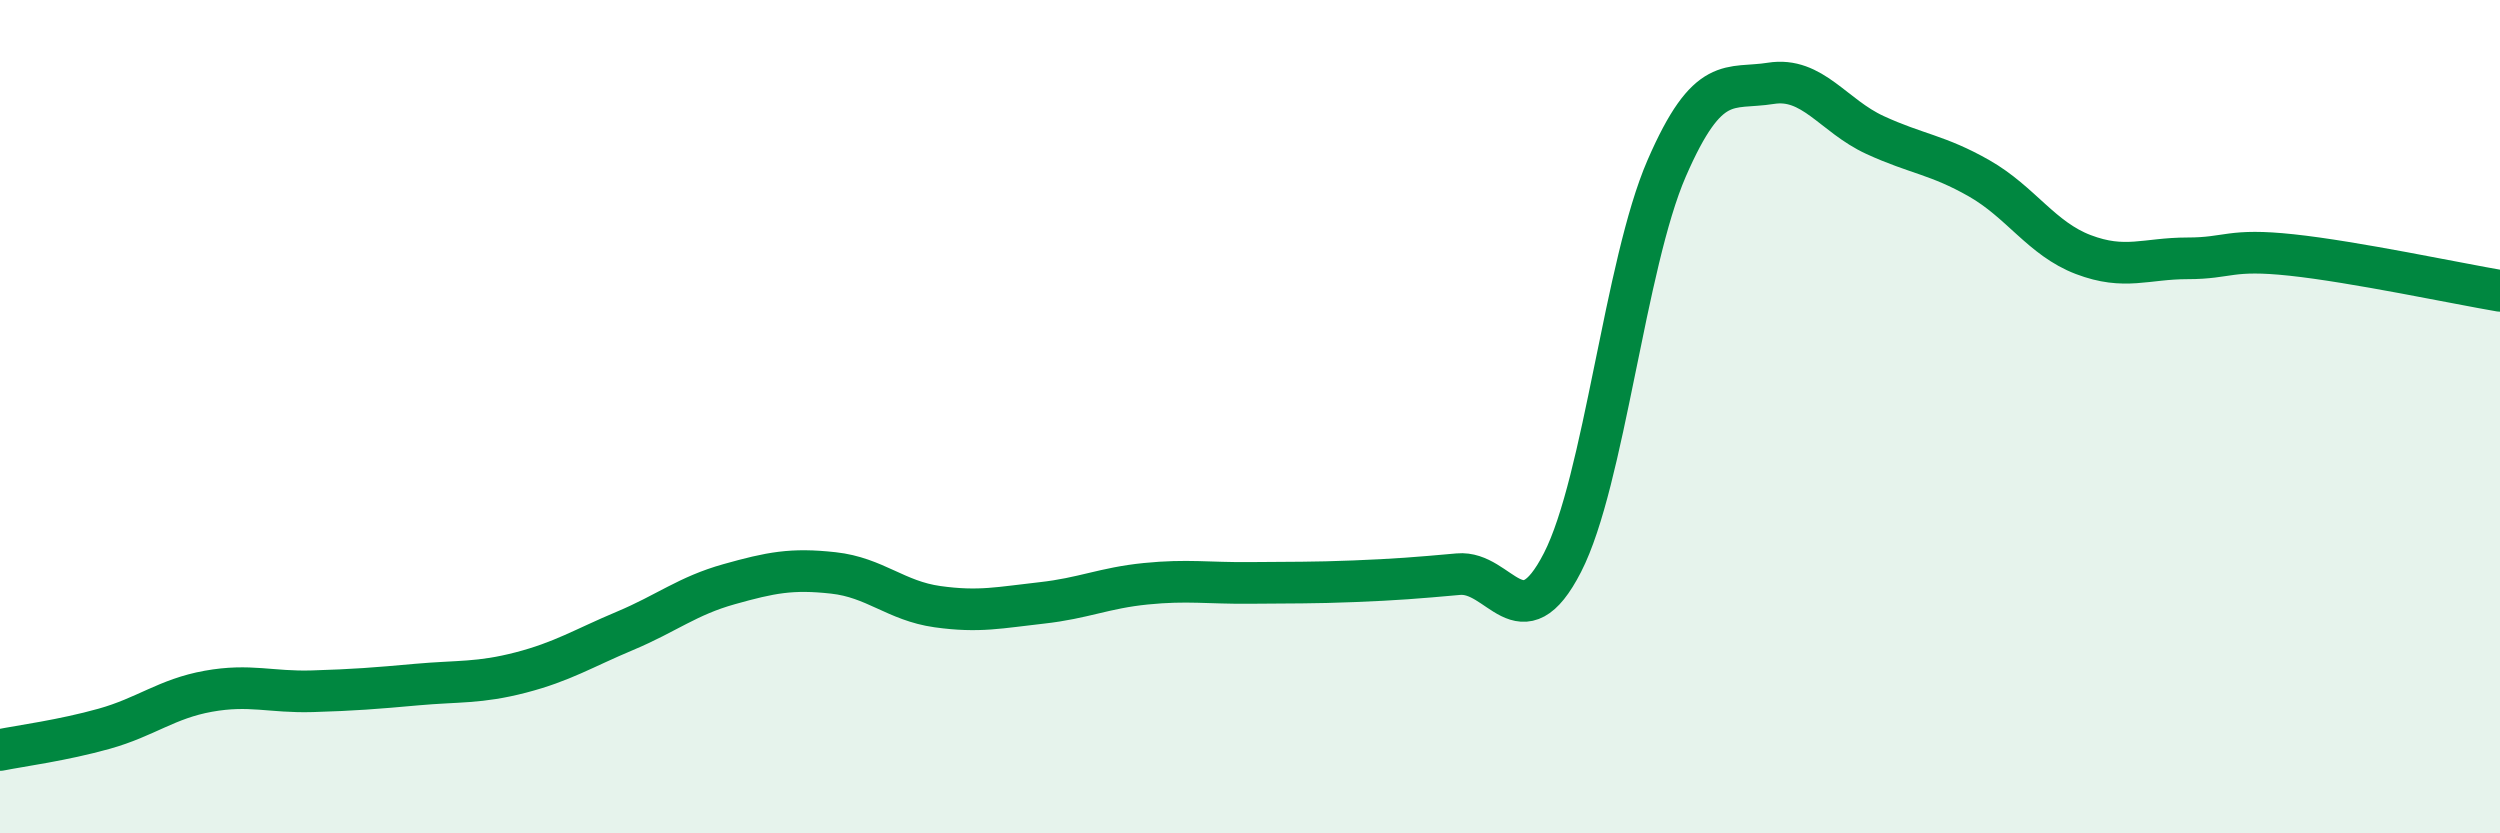 
    <svg width="60" height="20" viewBox="0 0 60 20" xmlns="http://www.w3.org/2000/svg">
      <path
        d="M 0,18 C 0.5,17.9 1.5,17.77 2.5,17.49 C 3.5,17.21 4,16.77 5,16.59 C 6,16.41 6.5,16.62 7.5,16.59 C 8.5,16.56 9,16.52 10,16.43 C 11,16.34 11.5,16.4 12.5,16.14 C 13.5,15.88 14,15.56 15,15.14 C 16,14.72 16.5,14.3 17.5,14.02 C 18.5,13.74 19,13.64 20,13.75 C 21,13.86 21.5,14.42 22.5,14.56 C 23.5,14.7 24,14.58 25,14.47 C 26,14.36 26.5,14.11 27.5,14.01 C 28.5,13.91 29,14 30,13.99 C 31,13.98 31.5,13.99 32.5,13.95 C 33.5,13.91 34,13.87 35,13.78 C 36,13.69 36.5,15.45 37.5,13.5 C 38.5,11.55 39,6.34 40,4.04 C 41,1.74 41.5,2.16 42.5,2 C 43.5,1.84 44,2.78 45,3.24 C 46,3.7 46.5,3.71 47.5,4.28 C 48.5,4.85 49,5.73 50,6.11 C 51,6.49 51.5,6.2 52.5,6.2 C 53.5,6.2 53.5,5.96 55,6.12 C 56.5,6.28 59,6.81 60,6.98L60 20L0 20Z"
        fill="#008740"
        opacity="0.1"
        stroke-linecap="round"
        stroke-linejoin="round"
      />
      <path
        d="M 0,18 C 0.5,17.9 1.5,17.77 2.5,17.49 C 3.5,17.21 4,16.77 5,16.59 C 6,16.41 6.5,16.62 7.5,16.59 C 8.5,16.56 9,16.52 10,16.43 C 11,16.34 11.5,16.4 12.5,16.14 C 13.5,15.88 14,15.56 15,15.14 C 16,14.72 16.5,14.3 17.5,14.02 C 18.5,13.74 19,13.64 20,13.75 C 21,13.86 21.5,14.42 22.5,14.56 C 23.5,14.7 24,14.58 25,14.47 C 26,14.36 26.5,14.11 27.5,14.01 C 28.5,13.91 29,14 30,13.99 C 31,13.98 31.5,13.99 32.5,13.95 C 33.5,13.91 34,13.87 35,13.78 C 36,13.69 36.5,15.45 37.5,13.5 C 38.5,11.55 39,6.34 40,4.04 C 41,1.74 41.5,2.16 42.5,2 C 43.5,1.84 44,2.78 45,3.24 C 46,3.7 46.5,3.71 47.5,4.28 C 48.5,4.85 49,5.73 50,6.11 C 51,6.49 51.5,6.2 52.5,6.2 C 53.5,6.2 53.5,5.96 55,6.12 C 56.5,6.28 59,6.81 60,6.98"
        stroke="#008740"
        stroke-width="1"
        fill="none"
        stroke-linecap="round"
        stroke-linejoin="round"
      />
    </svg>
  